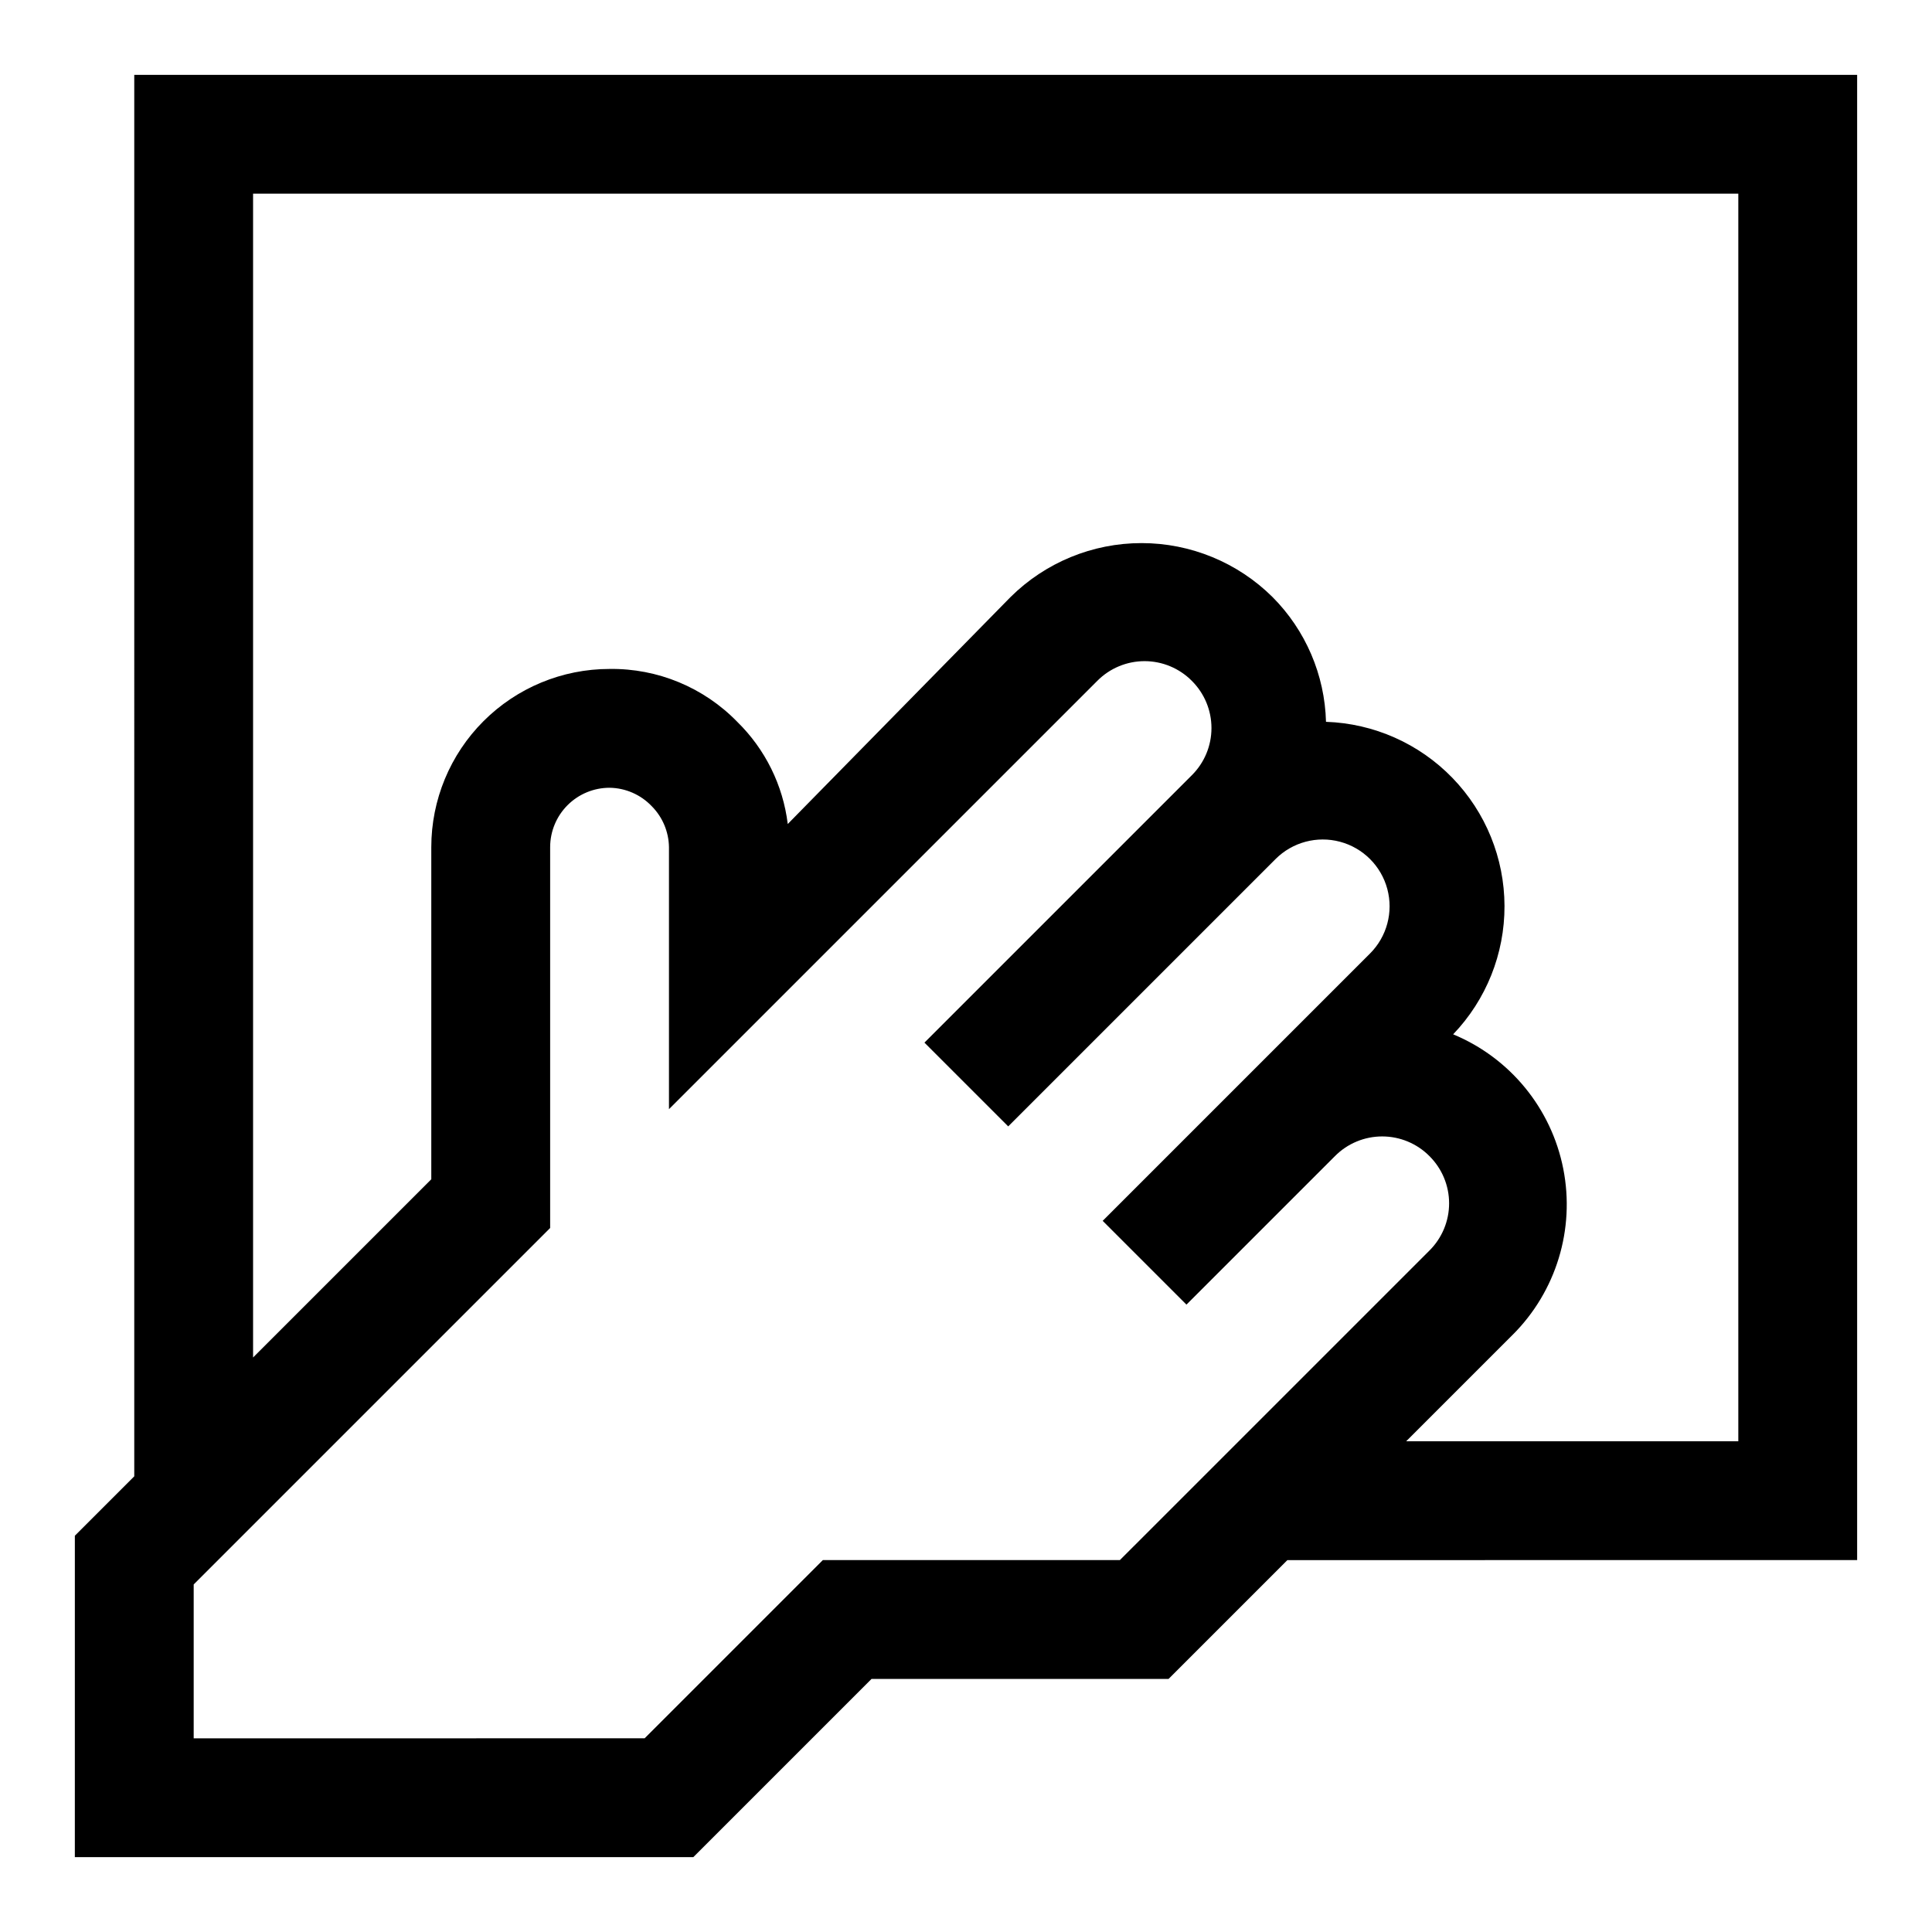 <?xml version="1.0" encoding="UTF-8"?>
<!-- Uploaded to: ICON Repo, www.svgrepo.com, Generator: ICON Repo Mixer Tools -->
<svg fill="#000000" width="800px" height="800px" version="1.1" viewBox="144 144 512 512" xmlns="http://www.w3.org/2000/svg">
 <path d="m179.58 535.24-15.742 15.742-0.004 85.18h163.9l47.23-47.23h78.719l31.488-31.488 150.99-0.004v-393.6h-456.58zm261.2 22.199h-78.719l-47.23 47.23-119.5 0.004v-40.777l94.465-94.465v-100.92c0-4.176 1.66-8.18 4.613-11.133s6.957-4.613 11.133-4.613c4.231 0.059 8.258 1.82 11.176 4.883 2.871 2.891 4.508 6.785 4.566 10.863v69.43l113.52-113.52c3.312-3.336 7.816-5.211 12.516-5.211 4.699 0 9.207 1.875 12.516 5.211 3.34 3.312 5.215 7.816 5.215 12.52 0 4.699-1.875 9.203-5.215 12.516l-70.848 70.848 22.199 22.199 70.848-70.848c4.473-4.473 10.992-6.219 17.098-4.582 6.109 1.637 10.883 6.406 12.52 12.516s-0.109 12.625-4.582 17.098l-70.848 70.848 22.199 22.199 39.359-39.359c3.309-3.336 7.816-5.211 12.516-5.211 4.699 0 9.207 1.875 12.516 5.211 3.336 3.312 5.215 7.816 5.215 12.516 0 4.703-1.879 9.207-5.215 12.52zm163.89-362.11v330.62h-88.012l28.184-28.184v0.004c11.559-11.512 16.602-28.039 13.438-44.043-3.16-16.008-14.113-29.371-29.18-35.621 8.766-9.152 13.648-21.348 13.609-34.02-0.035-12.676-4.984-24.84-13.809-33.941-8.82-9.102-20.828-14.426-33.496-14.855-0.324-12.426-5.394-24.254-14.168-33.062-9.23-9.16-21.711-14.301-34.715-14.301-13.008 0-25.484 5.141-34.719 14.301l-59.039 60.145c-1.258-10.285-5.977-19.832-13.383-27.082-8.875-9.125-21.117-14.195-33.848-14.012-12.527 0-24.543 4.977-33.398 13.836-8.859 8.855-13.836 20.871-13.836 33.398v88.008l-47.23 47.23v-308.43z"/>
</svg>
